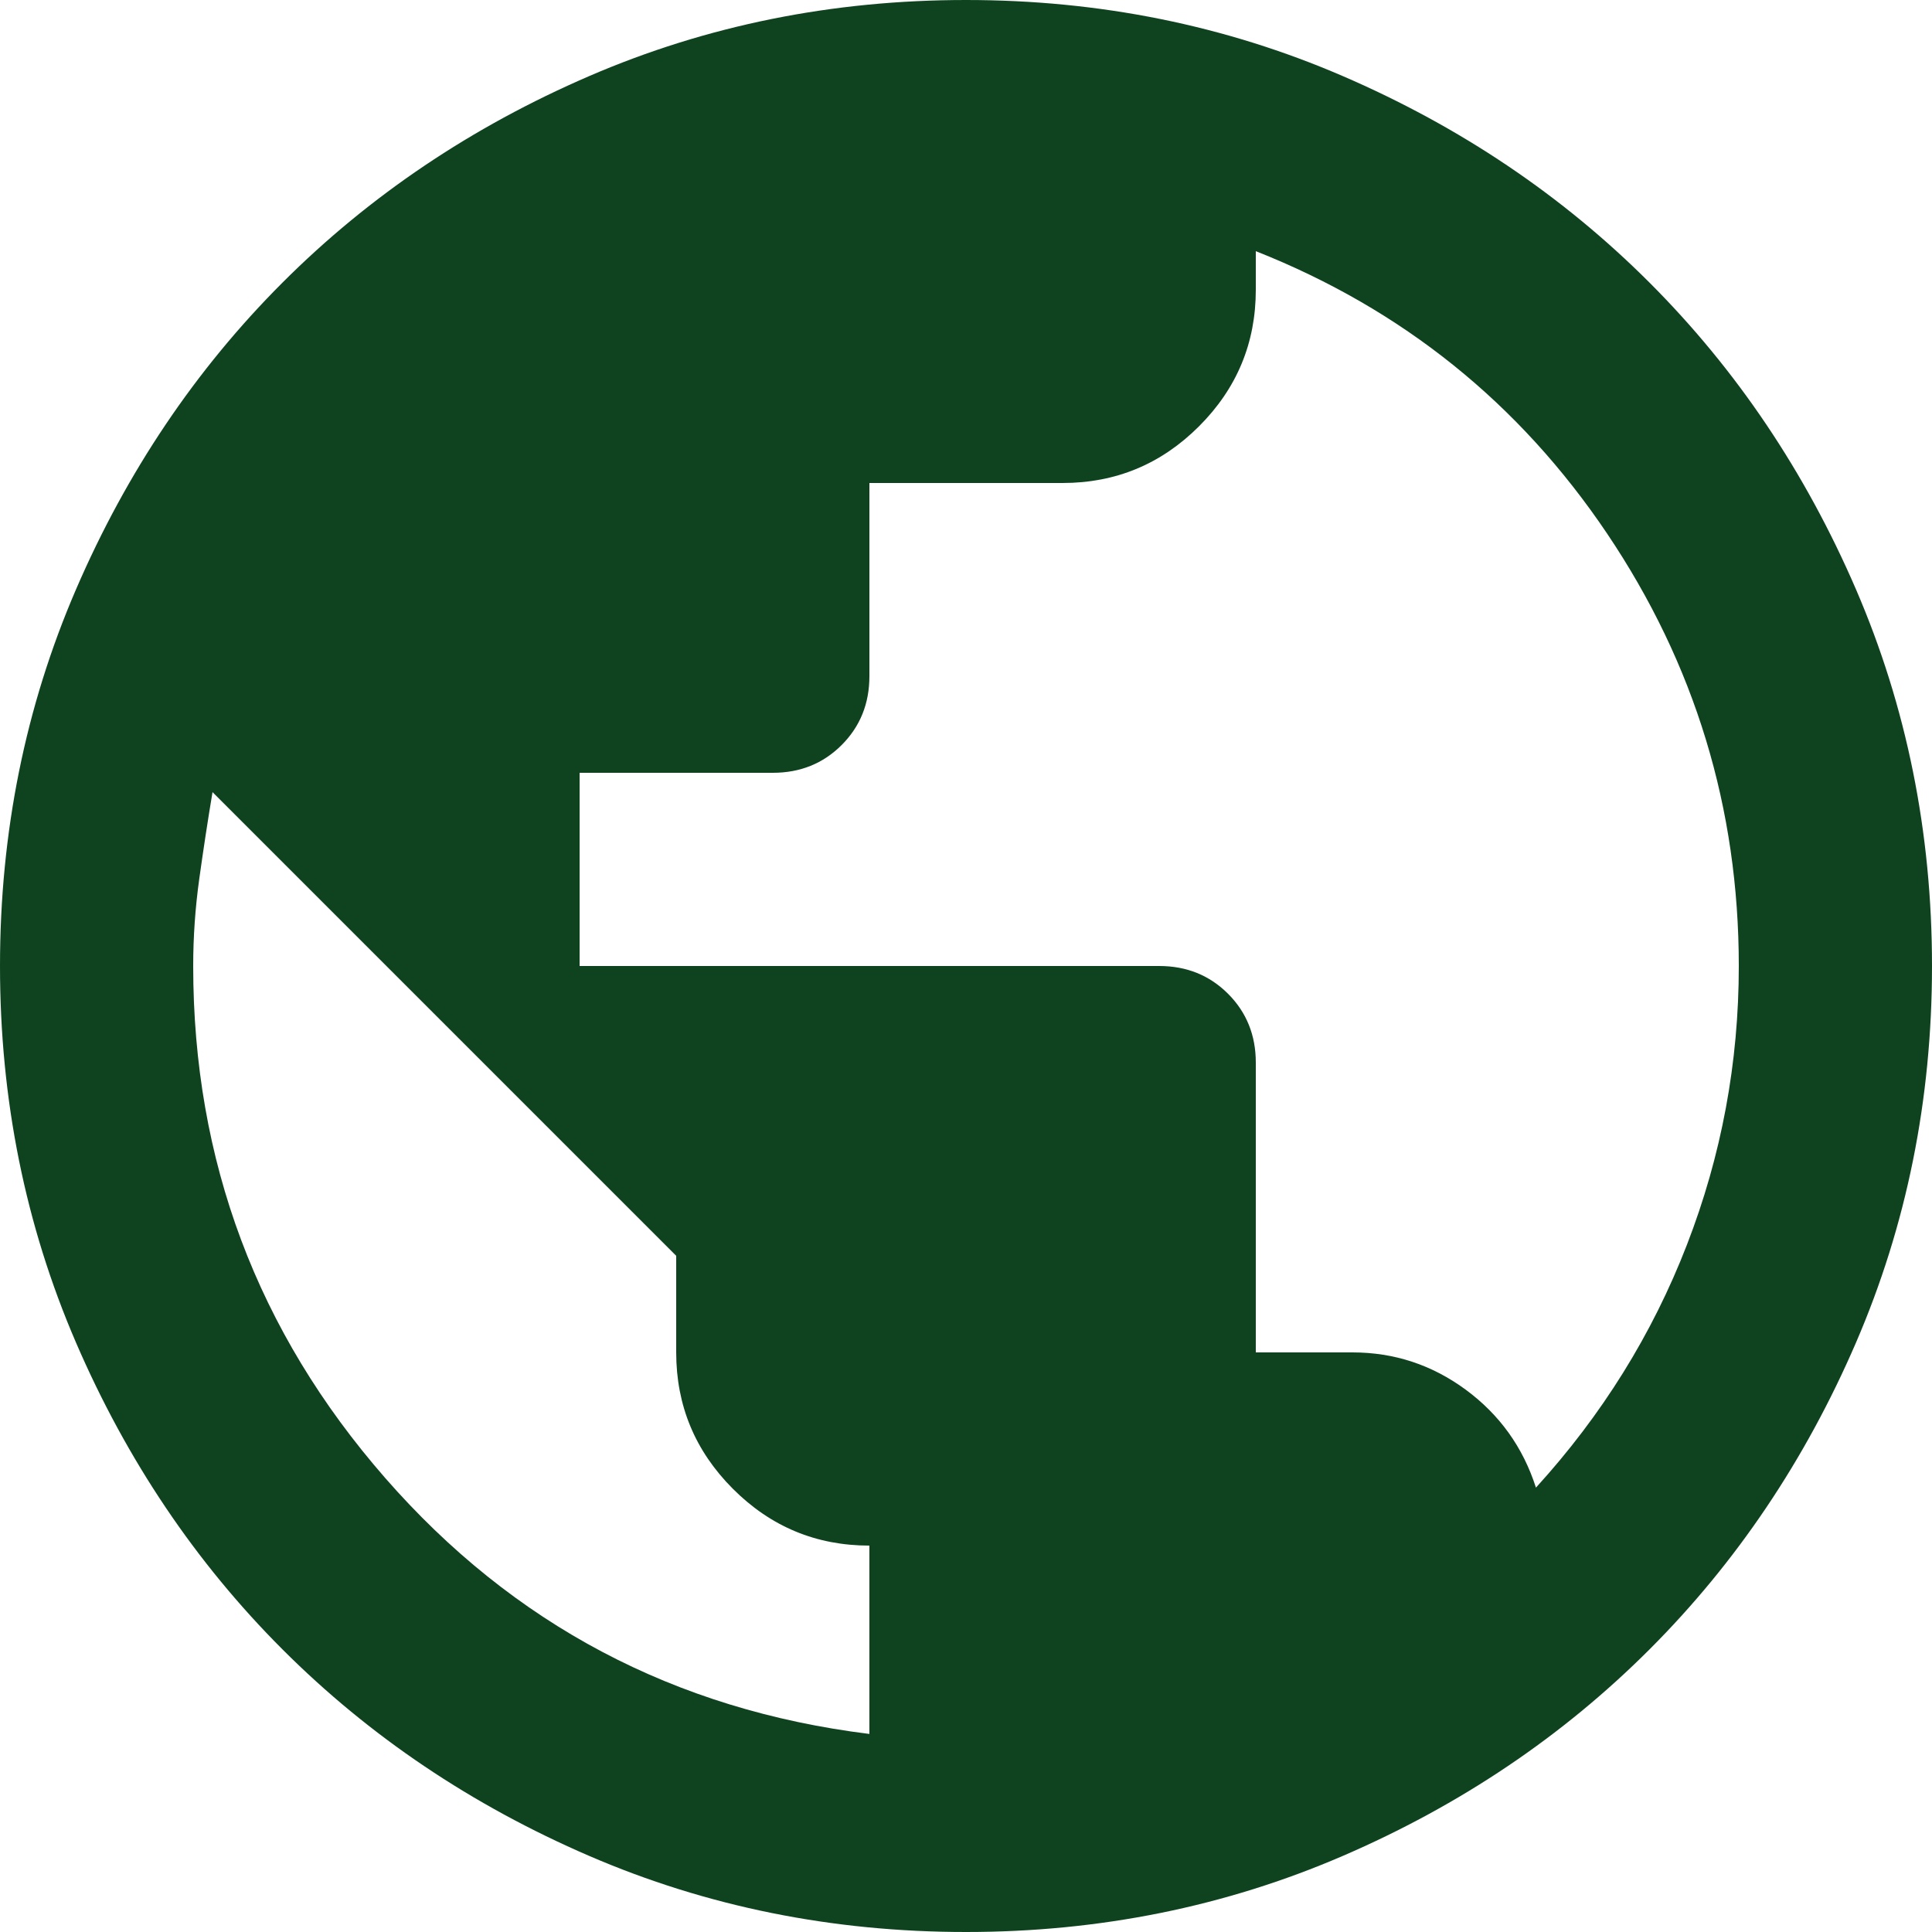<svg xmlns="http://www.w3.org/2000/svg" fill="none" viewBox="0 0 65 65" height="65" width="65">
<path fill="#0F4320" d="M32.5 65C28.004 65 23.779 64.147 19.825 62.441C15.871 60.734 12.431 58.419 9.506 55.494C6.581 52.569 4.266 49.129 2.559 45.175C0.853 41.221 0 36.996 0 32.5C0 28.004 0.853 23.779 2.559 19.825C4.266 15.871 6.581 12.431 9.506 9.506C12.431 6.581 15.871 4.266 19.825 2.559C23.779 0.853 28.004 -4.76837e-07 32.5 -4.76837e-07C36.996 -4.76837e-07 41.221 0.853 45.175 2.559C49.129 4.266 52.569 6.581 55.494 9.506C58.419 12.431 60.734 15.871 62.441 19.825C64.147 23.779 65 28.004 65 32.5C65 36.996 64.147 41.221 62.441 45.175C60.734 49.129 58.419 52.569 55.494 55.494C52.569 58.419 49.129 60.734 45.175 62.441C41.221 64.147 36.996 65 32.5 65ZM29.25 58.337V52C27.462 52 25.932 51.364 24.659 50.091C23.387 48.818 22.75 47.288 22.75 45.5V42.25L7.15 26.65C6.987 27.625 6.839 28.6 6.703 29.575C6.568 30.55 6.5 31.525 6.5 32.5C6.5 39.054 8.653 44.796 12.959 49.725C17.266 54.654 22.696 57.525 29.25 58.337ZM51.675 50.05C53.896 47.612 55.589 44.891 56.753 41.884C57.918 38.878 58.5 35.75 58.5 32.5C58.5 27.192 57.024 22.344 54.072 17.956C51.12 13.569 47.179 10.4 42.25 8.45V9.75C42.25 11.537 41.614 13.068 40.341 14.341C39.068 15.614 37.538 16.25 35.75 16.25H29.25V22.75C29.25 23.671 28.939 24.443 28.316 25.066C27.693 25.689 26.921 26 26 26H19.5V32.5H39C39.921 32.5 40.693 32.812 41.316 33.434C41.938 34.057 42.25 34.829 42.25 35.75V45.5H45.5C46.908 45.5 48.181 45.92 49.319 46.759C50.456 47.599 51.242 48.696 51.675 50.05Z"></path>
</svg>
